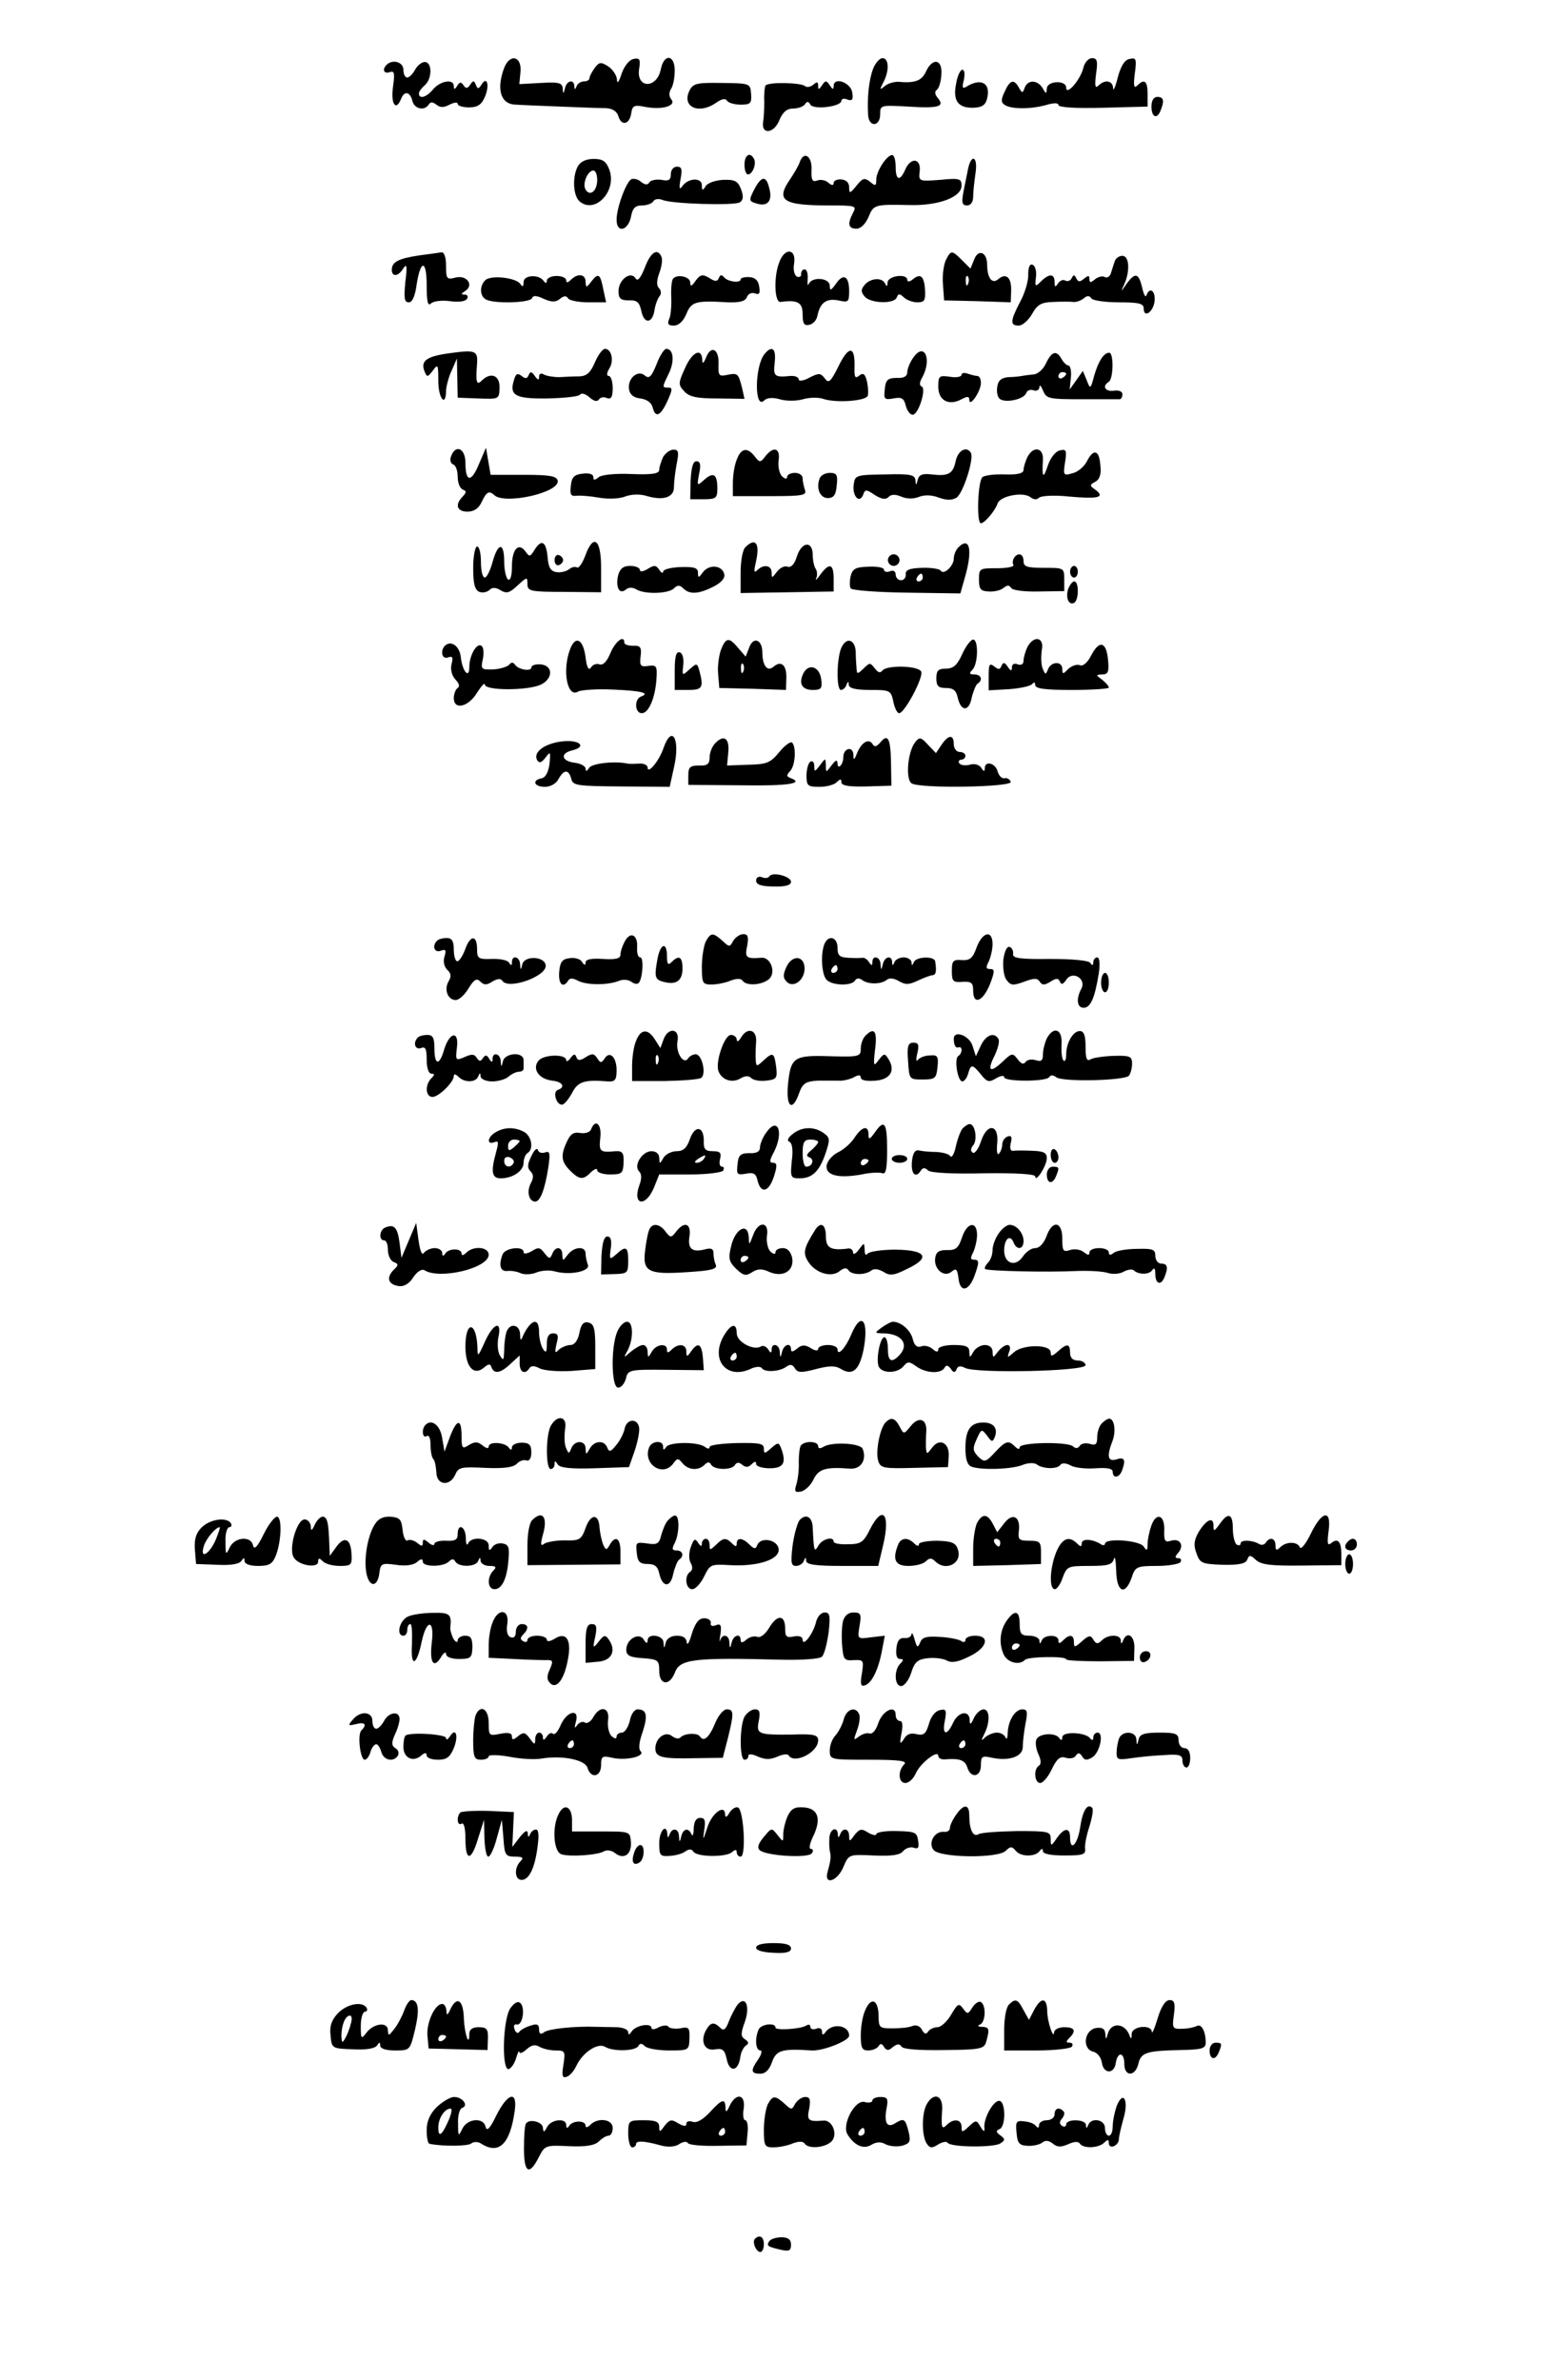 <?xml version="1.0" encoding="UTF-8" standalone="yes"?>
<svg version="1.0" xmlns="http://www.w3.org/2000/svg" width="400" height="613.74" viewBox="0 0 400 614" preserveAspectRatio="xMidYMid meet">
  <g transform="translate(0,614) scale(0.1,-0.1)" fill="#000000" stroke="none">
    <path d="M1300 5965 c-21 -56 -9 -95 31 -95 13 -1 65 -3 114 -5 50 -2 102 -4
117 -4 18 -1 29 -8 33 -22 8 -25 29 -20 33 10 3 19 8 21 37 15 43 -8 80 3 66
20 -6 7 -6 17 -1 26 6 8 10 30 10 48 0 42 -28 44 -36 3 -10 -50 -63 -50 -56 0
4 26 2 30 -14 27 -11 -2 -24 -18 -31 -38 -7 -22 -12 -28 -12 -15 -1 11 -11 26
-23 34 -19 12 -23 11 -35 -5 -7 -10 -13 -21 -13 -26 0 -4 -6 -8 -14 -8 -8 0
-17 -6 -19 -12 -4 -10 -6 -10 -6 0 -1 18 -19 15 -24 -5 -4 -16 -5 -17 -6 -1
-1 14 -10 17 -56 14 l-56 -3 3 31 c4 41 -27 49 -42 11z"/>
    <path d="M2252 5963 c-11 -28 -16 -77 -13 -120 2 -32 31 -30 31 2 0 24 1 24
72 20 80 -5 95 0 77 22 -8 9 -9 17 -3 21 6 4 11 22 12 40 3 40 -23 44 -40 7
-11 -24 -29 -30 -72 -26 -10 0 -26 -4 -34 -11 -13 -11 -14 -10 -4 9 16 30 15
63 -2 63 -7 0 -18 -12 -24 -27z"/>
    <path d="M2794 5964 c-8 -31 -44 -72 -44 -50 0 20 -50 18 -50 -3 -1 -14 -2
-14 -11 2 -13 21 -38 22 -46 1 -5 -15 -7 -15 -15 0 -13 23 -23 20 -37 -11 -10
-21 -9 -28 1 -34 17 -11 66 -11 106 0 20 6 32 6 32 0 0 -6 45 -9 115 -7 l115
3 0 33 c0 33 -8 40 -27 21 -8 -8 -10 0 -6 31 5 37 4 42 -13 38 -13 -2 -23 -18
-31 -48 -6 -25 -12 -37 -12 -27 -1 19 -21 23 -38 6 -8 -8 -10 -1 -6 30 5 33 3
41 -10 41 -10 0 -20 -12 -23 -26z"/>
    <path d="M997 5973 c-13 -12 -7 -25 8 -19 12 4 13 -3 8 -39 -6 -44 8 -63 21
-30 8 21 23 19 29 -5 5 -21 31 -27 42 -10 5 8 11 7 20 0 10 -8 19 -8 34 0 12
6 21 7 21 2 0 -5 13 -9 29 -9 23 0 33 7 42 29 12 30 4 53 -10 29 -7 -11 -10
-11 -14 0 -5 12 -7 12 -15 0 -7 -10 -11 -10 -17 -1 -6 9 -10 9 -16 -1 -6 -10
-9 -11 -9 -1 0 19 -34 14 -53 -8 -17 -21 -37 -27 -37 -11 0 5 7 14 15 21 19
16 20 60 0 60 -8 0 -19 -9 -25 -20 -6 -11 -15 -20 -20 -20 -6 0 -10 9 -10 20
0 20 -28 28 -43 13z"/>
    <path d="M2466 5924 c-9 -44 5 -63 45 -62 22 1 31 7 35 24 10 40 -16 54 -54
30 -10 -6 -11 -1 -6 18 3 15 2 26 -4 26 -5 0 -13 -16 -16 -36z"/>
    <path d="M1779 5908 c-23 -43 22 -65 68 -33 14 10 24 12 28 5 3 -5 19 -10 35
-10 25 0 29 3 27 28 -2 27 -3 27 -75 28 -63 1 -74 -1 -83 -18z"/>
    <path d="M1974 5919 c-2 -4 -4 -22 -3 -41 0 -18 -1 -42 -3 -53 -5 -33 28 -30
42 5 9 21 19 30 36 30 12 0 26 5 30 11 5 8 9 8 14 -1 9 -14 80 -5 80 10 0 5 7
7 16 3 12 -4 15 0 12 18 -3 26 -48 42 -48 17 0 -10 -3 -9 -10 2 -9 13 -11 13
-20 0 -8 -12 -10 -12 -10 -1 0 10 -3 11 -13 2 -8 -6 -17 -7 -21 -3 -10 9 -96
11 -102 1z"/>
    <path d="M2970 5865 c0 -28 15 -34 24 -9 10 25 7 34 -9 34 -9 0 -15 -9 -15
-25z"/>
    <path d="M1920 5715 c0 -14 4 -25 9 -25 12 0 23 29 15 41 -10 18 -24 9 -24
-16z"/>
    <path d="M2063 5723 c-3 -10 -15 -30 -25 -45 -38 -55 -20 -68 100 -68 69 0 72
-1 62 -19 -15 -29 -12 -41 9 -41 11 0 23 12 31 30 13 32 15 33 106 31 74 -2
134 20 134 50 0 18 -5 20 -55 15 -55 -4 -56 -4 -53 22 4 34 -23 37 -37 5 -14
-32 -25 -29 -25 7 0 17 -4 30 -9 30 -14 0 -41 -42 -41 -63 0 -17 -2 -18 -16
-6 -14 11 -19 10 -35 -10 -17 -21 -19 -21 -19 -4 0 12 -8 19 -20 20 -11 1 -20
-3 -20 -9 0 -7 -5 -7 -14 1 -7 6 -20 9 -29 5 -12 -4 -15 2 -14 27 2 35 -19 51
-30 22z"/>
    <path d="M1490 5711 c-15 -28 -12 -77 5 -91 40 -33 97 28 76 83 -8 21 -17 27
-40 27 -20 0 -34 -7 -41 -19z m50 -35 c0 -29 -19 -44 -30 -25 -9 14 5 49 20
49 6 0 10 -11 10 -24z"/>
    <path d="M2496 5700 c-3 -16 -9 -43 -12 -60 -4 -23 -2 -30 10 -30 10 0 16 9
16 23 0 12 3 39 6 60 7 45 -12 52 -20 7z"/>
    <path d="M1730 5691 c0 -15 -5 -19 -24 -15 -14 2 -28 -1 -31 -6 -5 -8 -11 -7
-21 0 -7 7 -18 10 -25 8 -13 -4 -39 -73 -39 -105 0 -35 29 -29 37 7 4 23 11
30 29 30 12 0 26 5 29 11 4 6 14 7 24 3 24 -10 184 -15 199 -6 9 6 10 16 3 34
-8 21 -16 25 -46 24 -20 -1 -40 -8 -45 -16 -8 -13 -10 -12 -10 2 0 21 -36 19
-51 -3 -7 -10 -8 -4 -4 19 5 25 3 32 -9 32 -9 0 -16 -8 -16 -19z"/>
    <path d="M1945 5651 c-14 -28 -14 -30 6 -36 28 -9 42 6 33 39 -8 34 -20 33
-39 -3z"/>
    <path d="M1080 5481 c-53 -8 -70 -17 -70 -37 0 -19 17 -18 30 4 9 13 10 5 5
-35 -4 -42 -3 -53 9 -53 9 0 16 16 20 45 10 66 26 66 26 -1 0 -42 3 -55 11
-47 6 6 28 9 49 6 22 -3 40 -1 44 6 4 6 1 11 -6 11 -10 0 -10 2 1 9 24 15 5
42 -24 35 -23 -6 -25 -4 -25 30 0 23 -5 36 -12 35 -7 -1 -33 -5 -58 -8z"/>
    <path d="M1663 5450 c-11 -28 -19 -37 -24 -28 -13 20 -44 -4 -44 -33 0 -19 5
-24 27 -24 21 1 27 -5 32 -28 7 -34 29 -32 34 4 2 13 8 29 13 35 5 6 4 15 -2
21 -6 6 -6 19 1 38 6 16 9 34 6 42 -10 24 -28 13 -43 -27z"/>
    <path d="M2010 5464 c-15 -37 -13 -105 3 -103 44 6 57 -1 57 -32 0 -24 4 -30
17 -27 10 2 19 12 21 23 7 34 23 46 54 40 26 -6 28 -4 28 24 0 39 -15 47 -34
19 -13 -18 -16 -19 -16 -5 0 20 -45 24 -54 5 -3 -7 -4 -2 -3 12 1 14 -2 25 -8
25 -5 0 -9 -5 -9 -12 1 -6 -4 -9 -10 -7 -7 3 -11 17 -8 34 6 39 -24 42 -38 4z"/>
    <path d="M2440 5470 c-6 -12 -10 -40 -8 -63 l3 -42 86 -2 86 -3 1 30 c1 34
-13 47 -33 30 -16 -14 -29 2 -29 39 -1 32 -24 39 -34 10 l-9 -22 -21 21 c-27
27 -29 27 -42 2z m57 -62 c-3 -8 -6 -5 -6 6 -1 11 2 17 5 13 3 -3 4 -12 1 -19z"/>
    <path d="M2875 5465 c-3 -8 -7 -22 -10 -31 -3 -8 -10 -12 -15 -9 -6 4 -17 1
-25 -5 -12 -10 -15 -10 -15 0 0 10 -3 10 -14 1 -11 -9 -15 -9 -20 1 -5 10 -7
10 -12 0 -3 -6 -10 -9 -16 -6 -6 4 -14 0 -19 -7 -7 -11 -9 -10 -9 4 0 21 -14
22 -35 1 -15 -15 -16 -14 -13 11 2 15 -2 30 -9 32 -7 3 -11 -7 -11 -25 1 -17
-9 -49 -21 -71 -26 -50 -26 -61 -3 -61 9 0 25 14 34 30 14 25 24 30 55 31 21
1 44 1 51 0 8 -1 19 3 27 9 9 8 15 8 20 0 3 -5 35 -10 71 -10 52 0 64 -3 64
-16 0 -26 25 -9 28 19 3 27 -13 38 -21 15 -2 -7 -7 2 -11 20 -9 38 -18 40 -40
10 -16 -23 -16 -23 -6 -1 15 33 13 73 -5 73 -9 0 -18 -7 -20 -15z"/>
    <path d="M1251 5417 c-16 -16 -14 -44 5 -51 26 -10 112 -7 116 5 2 7 12 7 30
-2 21 -9 31 -9 42 0 10 8 16 9 21 1 3 -5 27 -10 52 -10 l46 0 -7 32 c-8 42
-13 45 -31 22 -13 -17 -14 -17 -15 -1 0 20 -20 23 -38 5 -8 -8 -12 -8 -12 -1
0 6 -11 11 -25 11 -14 0 -25 -6 -25 -12 0 -7 -3 -8 -8 -1 -12 18 -52 16 -52
-3 0 -12 -3 -13 -8 -5 -11 17 -77 24 -91 10z"/>
    <path d="M1735 5420 c-3 -5 -5 -26 -4 -47 1 -21 -1 -46 -5 -55 -6 -14 -3 -18
12 -18 12 0 24 11 32 30 13 32 24 35 107 30 31 -1 45 3 49 13 3 9 12 13 21 10
11 -4 14 0 11 17 -2 16 -10 24 -25 25 -13 1 -23 -2 -23 -6 0 -10 -34 -6 -43 6
-6 7 -10 6 -13 -2 -4 -10 -10 -10 -25 0 -17 10 -23 9 -35 -7 -10 -15 -14 -16
-14 -5 0 16 -36 23 -45 9z"/>
    <path d="M2289 5411 c0 -10 -2 -11 -6 -3 -7 17 -38 15 -53 -3 -10 -12 -10 -18
0 -30 15 -18 77 -20 83 -2 4 10 7 10 18 0 7 -7 23 -13 35 -13 18 0 21 5 20 29
-2 38 -11 47 -31 31 -8 -7 -15 -8 -15 -2 0 17 -50 11 -51 -7z"/>
    <path d="M1161 5229 c-60 -8 -77 -19 -67 -46 7 -17 8 -17 22 1 13 18 14 16 14
-27 0 -46 20 -69 20 -24 1 12 7 36 15 52 l13 30 1 -50 1 -51 53 -2 c54 -2 54
-2 55 28 1 32 -23 41 -46 18 -13 -13 -16 -5 -12 44 2 33 -4 36 -69 27z"/>
    <path d="M1534 5205 c-11 -26 -21 -35 -39 -36 -14 0 -38 -1 -53 -2 -15 0 -33
3 -40 7 -7 4 -12 2 -12 -6 0 -10 -3 -9 -11 2 -8 12 -12 12 -16 2 -4 -9 -8 -10
-18 -2 -10 8 -15 6 -19 -8 -14 -42 1 -51 85 -50 44 1 82 5 85 10 3 5 14 2 24
-7 11 -10 20 -12 24 -6 4 6 13 8 21 4 11 -4 15 3 15 26 0 17 -5 31 -10 31 -6
0 -6 7 1 19 13 20 6 51 -11 51 -6 0 -18 -16 -26 -35z"/>
    <path d="M1693 5200 c-13 -32 -19 -38 -30 -29 -18 16 -45 -7 -41 -35 2 -14 12
-22 29 -24 17 -2 29 -11 32 -23 7 -28 20 -23 38 16 13 29 14 35 3 35 -17 0
-17 0 1 37 15 31 12 63 -7 63 -5 0 -17 -18 -25 -40z"/>
    <path d="M1821 5218 c-7 -17 -10 -18 -10 -5 -2 31 -27 18 -45 -24 -17 -37 -17
-42 -2 -58 13 -15 33 -19 87 -19 l69 -1 -6 27 c-10 39 -11 40 -38 35 -22 -5
-24 -2 -23 27 2 39 -19 51 -32 18z"/>
    <path d="M1972 5227 c-26 -31 -27 -146 -1 -120 7 7 22 8 40 3 16 -5 43 -5 60
0 17 5 40 5 52 1 31 -11 110 -6 115 8 2 7 1 23 -2 37 -5 20 -10 23 -20 15 -11
-9 -13 -4 -12 25 1 53 -16 52 -42 -2 -20 -40 -25 -44 -35 -30 -11 14 -15 14
-39 2 -16 -9 -28 -10 -28 -5 0 6 -10 10 -22 9 -41 -4 -44 -1 -40 35 4 36 -7
45 -26 22z"/>
    <path d="M2356 5218 c-9 -12 -16 -30 -16 -38 0 -11 -9 -16 -27 -15 -23 0 -29
-5 -31 -29 -3 -26 -1 -28 22 -24 21 4 27 1 32 -18 3 -13 11 -24 18 -24 15 0
36 68 23 73 -6 2 -6 11 2 24 25 47 5 91 -23 51z"/>
    <path d="M2698 5203 c-7 -16 -22 -29 -33 -29 -11 -1 -24 -3 -30 -4 -5 -1 -21
-3 -35 -3 -18 -2 -26 -9 -28 -26 -2 -13 1 -27 8 -31 16 -10 61 0 67 16 2 7 11
10 19 7 8 -3 14 1 15 8 0 8 4 4 9 -8 9 -22 15 -23 100 -23 49 0 93 0 98 0 4 0
7 6 7 13 0 7 -9 11 -22 9 -23 -3 -31 12 -13 23 12 8 13 75 1 75 -14 0 -28 -22
-39 -60 -9 -34 -10 -35 -19 -11 l-10 24 -17 -24 -17 -24 3 30 c2 17 -1 31 -6
32 -5 0 -13 8 -18 17 -13 23 -25 20 -40 -11z m52 -27 c0 -3 -4 -8 -10 -11 -5
-3 -10 -1 -10 4 0 6 5 11 10 11 6 0 10 -2 10 -4z"/>
    <path d="M2480 5173 c0 -5 -13 -8 -30 -5 -28 4 -30 2 -30 -26 0 -35 27 -50 60
-32 15 8 20 8 20 -2 1 -20 30 23 30 44 0 10 -4 18 -9 18 -5 0 -16 3 -25 6 -9
3 -16 2 -16 -3z"/>
    <path d="M1163 4963 c-4 -9 -1 -19 5 -21 7 -2 12 -16 12 -32 0 -16 6 -30 13
-33 10 -4 10 -7 0 -18 -21 -21 -15 -39 12 -39 17 0 29 8 37 25 12 26 19 30 32
18 26 -26 170 6 164 37 -3 12 -21 15 -88 15 l-85 0 -6 35 -6 35 -18 -42 c-20
-49 -35 -47 -35 3 0 37 -25 49 -37 17z"/>
    <path d="M1710 4961 c-5 -11 -10 -26 -10 -33 0 -10 -17 -13 -71 -11 -43 2 -78
-2 -85 -8 -11 -9 -14 -8 -14 0 0 8 -11 11 -27 9 -22 -2 -29 -9 -31 -31 -3 -23
0 -28 15 -26 10 1 36 -1 58 -5 23 -4 52 -3 67 3 16 6 39 7 57 1 42 -12 69 -3
69 23 0 12 3 39 7 60 6 30 5 37 -8 37 -9 0 -21 -9 -27 -19z"/>
    <path d="M1900 4954 c-6 -14 -10 -41 -10 -60 l0 -34 96 0 c84 0 95 2 90 16 -3
9 -6 22 -6 30 0 8 -9 14 -20 14 -11 0 -20 -5 -20 -10 0 -7 -5 -6 -13 1 -7 7
-11 25 -9 41 5 32 -13 38 -34 11 -13 -17 -15 -17 -28 0 -19 24 -35 21 -46 -9z"/>
    <path d="M2465 4951 c-7 -34 -19 -40 -62 -35 -24 3 -33 -1 -36 -14 -4 -15 -5
-15 -6 -1 -1 14 -13 17 -78 15 -74 -1 -78 -2 -81 -25 -5 -29 14 -52 24 -28 5
15 8 15 30 0 18 -11 28 -13 36 -5 7 7 17 7 32 1 13 -6 31 -7 46 -1 15 6 34 5
52 -2 20 -7 33 -7 45 0 17 11 46 101 37 116 -11 18 -33 6 -39 -21z"/>
    <path d="M2650 4961 c-5 -11 -10 -26 -10 -33 0 -9 -14 -13 -47 -12 -27 1 -53
-2 -59 -7 -12 -10 -16 -119 -4 -119 9 0 36 31 43 51 7 20 67 31 85 16 8 -6 16
-7 22 -1 5 5 40 7 77 3 76 -7 94 -2 69 17 -16 11 -16 13 -1 21 12 7 16 20 13
44 -3 39 -18 42 -35 8 -7 -13 -23 -27 -37 -30 -23 -7 -24 -5 -19 28 5 31 3 35
-13 31 -11 -2 -24 -18 -31 -38 -12 -37 -16 -33 -13 13 2 32 -24 38 -40 8z"/>
    <path d="M1781 4901 l-1 -49 35 0 c31 0 35 3 35 27 0 38 -10 44 -33 24 -20
-18 -20 -17 -14 15 5 23 3 32 -7 32 -9 0 -13 -16 -15 -49z"/>
    <path d="M2114 4906 c-10 -26 1 -51 21 -51 15 0 21 8 23 33 3 27 0 32 -18 32
-11 0 -23 -6 -26 -14z"/>
    <path d="M1378 4721 c-11 -18 -13 -18 -23 -4 -18 25 -35 6 -35 -38 0 -24 -4
-38 -10 -34 -5 3 -10 24 -10 46 0 51 -16 50 -30 -1 -6 -22 -15 -40 -20 -40 -6
0 -10 18 -10 40 0 22 -4 40 -10 40 -5 0 -10 -25 -10 -55 0 -41 4 -57 16 -62 8
-3 20 -1 26 5 7 7 16 7 29 -1 15 -9 23 -7 44 13 24 22 25 22 25 3 0 -18 7 -20
95 -20 l95 -1 0 64 c0 74 -20 88 -41 30 -7 -19 -17 -33 -21 -30 -5 3 -14 1
-21 -5 -7 -5 -22 -9 -32 -7 -15 2 -21 12 -23 39 -4 41 -16 47 -34 18z"/>
    <path d="M1922 4728 c-7 -7 -12 -36 -12 -65 l0 -53 120 2 120 2 0 33 c0 39
-11 42 -34 11 -9 -13 -14 -17 -11 -10 3 6 3 18 -1 24 -5 7 -8 24 -8 38 -1 36
-29 32 -41 -6 -6 -20 -15 -29 -24 -26 -8 3 -20 -3 -28 -14 -12 -16 -13 -16
-13 -1 0 19 -21 22 -37 6 -9 -9 -9 -2 -3 24 10 46 -2 61 -28 35z"/>
    <path d="M2472 4728 c-7 -7 -12 -20 -12 -29 0 -19 -26 -44 -34 -31 -2 4 -24 8
-48 7 -32 -1 -43 -5 -42 -17 1 -8 -5 -15 -12 -15 -8 0 -14 7 -14 15 0 8 -6 12
-15 8 -8 -3 -15 -1 -15 4 0 6 -18 9 -40 8 -33 -1 -41 -5 -46 -24 -3 -13 -3
-27 0 -32 3 -5 68 -10 144 -11 l139 -2 11 39 c21 71 14 110 -16 80z m-92 -78
c0 -5 -5 -10 -11 -10 -5 0 -7 5 -4 10 3 6 8 10 11 10 2 0 4 -4 4 -10z"/>
    <path d="M1430 4695 c0 -9 5 -15 11 -13 6 2 11 8 11 13 0 5 -5 11 -11 13 -6 2
-11 -4 -11 -13z"/>
    <path d="M2290 4695 c0 -8 7 -15 15 -15 8 0 15 7 15 15 0 8 -7 15 -15 15 -8 0
-15 -7 -15 -15z"/>
    <path d="M2615 4700 c-3 -5 -4 -14 -1 -18 2 -4 -17 -8 -42 -8 -45 0 -47 0 -47
-29 0 -25 4 -30 25 -31 14 -1 31 3 38 9 10 8 15 8 20 0 4 -6 35 -10 72 -9 l65
1 0 30 c0 30 -1 30 -52 30 -44 0 -53 3 -53 17 0 20 -15 24 -25 8z"/>
    <path d="M1594 4656 c-7 -31 3 -51 20 -37 7 6 17 6 26 1 21 -14 84 -12 98 2 9
9 15 9 24 0 16 -16 39 -15 77 4 20 10 31 22 29 32 -5 24 -39 27 -55 6 -11 -15
-13 -16 -13 -2 0 13 -9 16 -45 15 -25 -1 -45 -6 -45 -12 0 -5 -5 -3 -10 5 -8
12 -13 13 -30 2 -12 -7 -20 -8 -20 -2 0 5 -11 10 -25 10 -18 0 -26 -7 -31 -24z"/>
    <path d="M2760 4665 c0 -8 5 -15 10 -15 6 0 10 7 10 15 0 8 -4 15 -10 15 -5 0
-10 -7 -10 -15z"/>
    <path d="M2755 4620 c-7 -23 2 -43 16 -35 12 8 12 55 0 55 -5 0 -12 -9 -16
-20z"/>
    <path d="M1470 4465 c-21 -55 -7 -127 21 -109 8 4 48 7 89 5 73 -3 98 -9 73
-18 -18 -7 -16 -43 2 -43 18 0 35 40 38 90 2 31 0 35 -21 32 -20 -3 -23 0 -20
25 3 23 -1 28 -19 27 -13 0 -23 3 -23 8 0 21 -23 4 -36 -27 -9 -22 -19 -32
-28 -29 -8 3 -18 -1 -22 -8 -6 -9 -11 0 -14 26 -6 47 -26 58 -40 21z"/>
    <path d="M1859 4463 c-5 -15 -9 -43 -7 -62 l3 -36 86 -2 86 -3 1 30 c1 34 -13
47 -33 30 -16 -14 -29 2 -29 39 -1 32 -24 39 -34 10 l-9 -23 -19 22 c-24 29
-32 28 -45 -5z m58 -55 c-3 -8 -6 -5 -6 6 -1 11 2 17 5 13 3 -3 4 -12 1 -19z"/>
    <path d="M2171 4471 c-13 -24 -15 -111 -2 -111 5 0 12 6 14 13 4 10 6 10 6 0
1 -9 19 -13 55 -13 51 0 54 -1 60 -30 3 -16 10 -30 15 -30 14 0 63 92 57 107
-6 16 -92 18 -101 2 -5 -6 -11 -4 -19 7 -12 15 -13 15 -29 -1 -16 -15 -17 -15
-18 2 -1 10 -2 29 -2 42 -2 31 -23 38 -36 12z"/>
    <path d="M2482 4453 c-13 -29 -23 -38 -42 -38 -20 0 -25 -5 -25 -25 0 -20 5
-25 25 -25 18 0 26 -6 30 -24 8 -37 29 -38 36 -2 4 17 11 34 15 37 15 9 10 24
-8 24 -13 0 -14 3 -5 12 15 15 16 78 2 78 -6 0 -19 -17 -28 -37z"/>
    <path d="M2650 4471 c-5 -11 -10 -27 -10 -35 0 -10 -6 -13 -15 -10 -9 4 -15 0
-15 -7 0 -11 -3 -11 -11 1 -8 12 -12 12 -16 2 -4 -10 -8 -10 -19 -1 -12 9 -14
5 -14 -25 l0 -37 53 3 c28 2 55 8 59 13 5 6 8 5 8 -2 0 -10 26 -13 95 -13 52
0 95 3 95 6 0 4 -8 13 -17 20 -17 13 -17 13 0 14 15 0 18 7 15 37 -4 47 -22
53 -43 13 -10 -20 -22 -30 -30 -26 -8 3 -21 -2 -30 -10 -13 -14 -15 -14 -15 0
0 21 -29 20 -37 -1 -6 -15 -7 -14 -14 3 -4 10 -4 31 -2 47 7 33 -20 39 -37 8z"/>
    <path d="M1147 4474 c-13 -14 -7 -36 8 -30 12 4 14 0 9 -18 -3 -14 1 -29 10
-39 10 -10 12 -18 6 -22 -5 -3 -10 -15 -10 -26 0 -32 38 -23 60 14 11 17 20
27 20 21 0 -16 108 -16 143 -1 34 15 34 51 0 53 -13 1 -23 -3 -23 -8 0 -11
-33 -6 -42 7 -5 7 -10 7 -15 0 -5 -5 -23 -11 -41 -12 -31 -1 -33 0 -27 27 3
15 2 31 -4 34 -12 8 -31 -25 -31 -55 0 -32 -18 -11 -22 26 -3 28 -25 44 -41
29z"/>
    <path d="M1740 4411 l0 -51 35 0 c36 0 40 6 29 48 -6 22 -7 22 -26 5 -19 -17
-19 -17 -16 11 2 17 -2 31 -9 33 -9 3 -13 -10 -13 -46z"/>
    <path d="M2072 4403 c-13 -26 -4 -43 24 -43 22 0 25 4 22 27 -4 33 -32 43 -46
16z"/>
    <path d="M1711 4210 c-11 -33 -41 -69 -41 -50 0 6 -10 11 -22 10 -13 -1 -26
-1 -30 0 -31 7 -91 1 -99 -11 -5 -9 -9 -10 -9 -2 0 6 -12 13 -27 15 -35 4 -40
24 -8 32 41 10 18 29 -28 23 -44 -6 -73 -28 -62 -48 6 -9 11 -7 22 7 12 16 13
15 10 -16 -3 -22 -10 -36 -21 -38 -25 -5 -19 -22 9 -22 14 0 29 8 35 20 14 25
26 26 33 1 4 -18 15 -19 129 -20 l125 -1 11 50 c17 73 -5 113 -27 50z"/>
    <path d="M1846 4224 c-9 -8 -16 -25 -16 -38 0 -17 -6 -22 -27 -21 -23 0 -28
-4 -28 -25 l0 -25 138 -1 c121 -2 163 5 125 19 -10 4 -10 7 0 18 13 14 16 61
5 73 -4 4 -19 -7 -33 -24 -23 -28 -32 -32 -81 -33 l-54 -2 3 32 c4 37 -10 49
-32 27z"/>
    <path d="M2270 4224 c-10 -11 -15 -12 -20 -3 -10 15 -29 3 -40 -25 -7 -18 -9
-18 -9 -3 -1 23 -26 17 -26 -6 0 -20 -15 -35 -15 -16 -1 10 -5 8 -15 -5 -15
-20 -15 -20 -15 0 -1 19 -1 19 -15 0 -14 -18 -15 -18 -15 -2 0 9 -4 14 -10 11
-5 -3 -10 -19 -10 -36 0 -26 3 -29 33 -29 18 0 38 5 45 12 9 9 12 9 12 0 0 -9
19 -12 64 -11 l65 2 -1 59 c-1 63 -8 77 -28 52z"/>
    <path d="M2361 4226 c-20 -24 -26 -96 -10 -107 22 -14 261 -10 256 4 -3 7 -10
11 -17 9 -6 -1 -14 7 -17 18 -6 22 -33 28 -33 8 0 -9 -3 -9 -9 1 -5 8 -18 12
-30 8 -12 -3 -24 -1 -27 4 -3 5 0 9 5 9 6 0 11 5 11 10 0 6 -7 10 -15 10 -8 0
-15 9 -15 20 0 26 -14 25 -32 -2 l-14 -21 -21 22 c-17 19 -22 20 -32 7z"/>
    <path d="M1984 3879 c-2 -4 -11 -6 -19 -2 -9 3 -15 -1 -15 -9 0 -10 13 -15 45
-15 30 -1 45 3 45 12 0 14 -48 27 -56 14z"/>
    <path d="M1611 3711 c-6 -11 -11 -26 -11 -34 0 -10 -12 -13 -45 -11 -30 2 -45
-1 -45 -9 0 -8 -3 -8 -9 1 -4 8 -19 12 -32 10 -19 -2 -25 -10 -27 -35 -3 -32
10 -44 23 -23 4 7 12 7 25 0 22 -12 76 -12 105 -1 11 5 25 4 33 -2 7 -5 15 -7
19 -3 10 10 14 66 4 66 -6 0 -9 12 -8 26 2 33 -18 42 -32 15z"/>
    <path d="M1820 3711 c-5 -11 -10 -40 -10 -65 0 -42 2 -46 24 -46 14 0 36 4 50
10 16 6 27 6 31 0 9 -14 48 -12 67 3 21 16 6 59 -19 56 -38 -3 -43 0 -36 31 4
23 2 30 -10 30 -9 0 -20 -8 -26 -17 -9 -17 -10 -17 -28 0 -25 22 -30 21 -43
-2z"/>
    <path d="M2519 3696 c-10 -28 -17 -34 -38 -33 -23 2 -26 -2 -26 -28 0 -27 3
-30 28 -28 22 1 27 -2 27 -23 0 -38 25 -28 43 16 13 34 13 40 1 40 -11 0 -12
4 -4 19 5 11 10 31 10 45 0 38 -26 32 -41 -8z"/>
    <path d="M1127 3713 c-14 -13 -7 -32 9 -26 13 5 15 2 10 -15 -4 -12 -1 -26 7
-34 10 -9 11 -17 4 -29 -13 -21 -3 -49 18 -49 8 0 23 13 33 30 14 23 21 27 30
18 10 -10 17 -10 32 0 12 7 21 8 25 2 15 -25 117 12 112 40 -3 23 -54 25 -60
3 -4 -17 -5 -17 -6 0 -1 19 -21 24 -21 5 0 -10 -2 -10 -8 -1 -4 6 -24 10 -45
9 -34 -1 -37 1 -37 26 0 37 -18 36 -31 -2 -6 -16 -15 -30 -20 -30 -5 0 -9 14
-9 30 0 22 -5 30 -18 30 -10 0 -22 -3 -25 -7z"/>
    <path d="M2126 3704 c-10 -26 -7 -79 6 -92 15 -15 64 -16 73 -2 4 7 11 7 18 2
15 -12 49 -12 64 0 7 6 19 4 31 -3 17 -10 26 -10 49 1 15 7 33 14 38 14 9 1
11 9 7 36 -3 14 -49 12 -55 -2 -4 -10 -6 -10 -6 0 -1 6 -10 12 -20 12 -11 0
-22 -6 -24 -12 -4 -10 -6 -10 -6 0 -1 18 -19 15 -24 -5 -4 -17 -5 -17 -6 0 -1
19 -21 24 -21 5 0 -10 -2 -10 -9 0 -4 7 -12 12 -17 11 -5 -1 -21 -1 -36 0 -23
1 -28 6 -28 26 0 28 -24 34 -34 9z m34 -64 c0 -5 -5 -10 -11 -10 -5 0 -7 5 -4
10 3 6 8 10 11 10 2 0 4 -4 4 -10z"/>
    <path d="M1696 3669 c-9 -49 -8 -56 15 -62 33 -9 49 3 49 34 0 31 -9 36 -28
17 -9 -9 -12 -6 -12 15 0 37 -16 34 -24 -4z"/>
    <path d="M2588 3665 c-2 -20 1 -44 8 -53 11 -15 17 -15 45 -5 26 10 35 10 41
0 6 -9 12 -9 27 0 15 10 21 10 25 0 3 -8 8 -7 16 5 16 25 53 3 39 -23 -14 -26
-11 -49 6 -49 18 0 29 26 39 88 4 26 2 42 -4 42 -5 0 -10 -6 -10 -12 0 -9 -3
-10 -8 -2 -4 6 -45 10 -104 10 -78 -1 -97 2 -95 13 1 8 -3 16 -9 18 -7 2 -13
-11 -16 -32z"/>
    <path d="M2028 3645 c-9 -20 -9 -28 1 -38 17 -17 46 4 46 34 0 34 -32 37 -47
4z"/>
    <path d="M2840 3605 c0 -14 5 -25 10 -25 6 0 10 11 10 25 0 14 -4 25 -10 25
-5 0 -10 -11 -10 -25z"/>
    <path d="M1640 3454 c-6 -14 -10 -43 -10 -64 l0 -39 84 0 c46 1 88 4 94 8 14
9 3 61 -14 61 -7 0 -16 -5 -19 -10 -12 -19 -33 15 -28 43 7 34 -24 38 -36 5
l-8 -22 -14 22 c-18 29 -37 28 -49 -4z m57 -56 c-3 -8 -6 -5 -6 6 -1 11 2 17
5 13 3 -3 4 -12 1 -19z"/>
    <path d="M1911 3463 c-6 -10 -11 -12 -11 -5 0 6 -7 12 -15 12 -17 0 -41 -71
-32 -94 9 -23 36 -31 57 -18 12 7 21 7 27 1 6 -6 23 -9 39 -7 26 3 29 6 26 33
-5 39 -8 42 -32 20 -19 -18 -20 -17 -21 1 -1 10 0 31 1 47 2 31 -23 38 -39 10z"/>
    <path d="M2232 3468 c-7 -7 -12 -22 -12 -33 0 -21 -4 -22 -80 -20 -93 3 -101
-2 -108 -75 -5 -57 12 -69 29 -20 9 25 17 30 47 32 21 0 45 0 55 0 10 -1 27 3
38 8 13 8 19 7 19 0 0 -7 15 -10 38 -8 39 3 53 27 32 58 -8 13 -11 12 -24 -5
-13 -18 -14 -15 -9 28 6 47 -2 58 -25 35z"/>
    <path d="M2700 3461 c-5 -11 -10 -29 -10 -41 0 -16 -4 -20 -19 -15 -11 3 -22
1 -26 -5 -5 -7 -11 -5 -20 7 -13 17 -15 17 -39 -6 -33 -31 -41 -24 -20 17 8
18 13 36 9 42 -11 18 -32 10 -45 -17 l-13 -28 -9 28 c-9 26 -48 40 -48 17 0
-17 5 -25 13 -22 10 3 9 -16 -1 -22 -12 -7 -2 -66 10 -66 5 0 12 9 15 20 7 25
11 25 33 -2 16 -20 21 -21 39 -10 12 7 21 8 21 3 0 -12 108 -12 116 0 4 6 10
6 18 0 15 -13 179 -9 188 4 4 5 8 19 8 31 0 19 -6 21 -47 20 -27 -1 -54 -5
-60 -9 -10 -6 -13 2 -13 32 0 29 -4 41 -15 41 -17 0 -35 -30 -35 -61 0 -12 -3
-19 -7 -15 -4 4 -6 22 -5 41 3 40 -20 49 -38 16z"/>
    <path d="M1077 3463 c-13 -13 -7 -32 8 -27 12 5 15 -2 15 -30 0 -21 5 -36 12
-36 9 0 9 -3 0 -12 -17 -17 -15 -48 3 -48 16 0 55 38 55 54 0 6 5 5 12 -2 16
-16 45 -15 51 1 4 10 6 10 6 0 1 -7 14 -13 30 -13 16 0 36 6 43 13 7 6 19 12
26 12 6 0 12 3 12 8 0 4 0 14 0 22 0 22 -47 19 -53 -2 -4 -17 -5 -17 -6 0 -1
19 -21 24 -21 5 0 -10 -3 -9 -9 1 -6 10 -10 10 -16 1 -6 -9 -9 -9 -16 1 -6 10
-13 10 -31 2 -23 -10 -24 -9 -20 24 6 45 -19 41 -33 -5 -12 -42 -25 -41 -25 3
0 27 -4 35 -18 35 -10 0 -22 -3 -25 -7z"/>
    <path d="M2342 3403 c3 -48 3 -48 38 -48 32 0 35 3 38 32 3 28 0 32 -20 30
-13 0 -27 -6 -31 -12 -4 -5 -5 2 -1 18 5 21 3 27 -10 27 -14 0 -17 -9 -14 -47z"/>
    <path d="M1389 3404 c-18 -21 0 -48 35 -52 27 -3 35 -17 14 -24 -13 -5 -4 -38
11 -38 6 0 17 14 26 30 15 30 32 35 93 30 18 -1 22 4 22 29 0 34 -18 51 -31
30 -8 -12 -11 -12 -19 1 -8 12 -13 13 -29 3 -15 -10 -21 -10 -25 0 -3 9 -7 8
-15 -3 -6 -8 -11 -10 -11 -5 0 16 -57 15 -71 -1z"/>
    <path d="M1524 3226 c-3 -7 -14 -11 -28 -9 -16 3 -25 -2 -34 -22 -17 -36 -15
-52 8 -75 24 -24 34 -25 54 -4 9 8 16 11 16 5 0 -6 15 -11 33 -11 31 0 34 3
35 31 1 25 -3 30 -21 29 -40 -4 -43 -1 -39 35 4 35 -13 50 -24 21z"/>
    <path d="M1976 3218 c-9 -12 -16 -30 -16 -38 0 -11 -9 -16 -27 -15 -23 0 -29
-5 -31 -29 -3 -26 -1 -28 22 -24 20 4 26 0 30 -19 9 -34 29 -28 42 12 9 28 8
35 -2 35 -10 0 -10 6 2 28 26 51 10 93 -20 50z"/>
    <path d="M2256 3218 c-13 -18 -16 -19 -16 -5 0 25 -17 21 -36 -8 -9 -14 -28
-31 -43 -38 -14 -7 -27 -22 -29 -33 -4 -26 29 -35 90 -24 23 5 47 6 54 3 9 -3
12 13 12 61 0 70 -7 80 -32 44z m-16 -72 c0 -3 -4 -8 -10 -11 -5 -3 -10 -1
-10 4 0 6 5 11 10 11 6 0 10 -2 10 -4z"/>
    <path d="M2482 3228 c-5 -7 -13 -28 -17 -47 -4 -18 -10 -29 -14 -24 -3 6 -20
10 -36 11 -17 0 -37 2 -45 4 -10 2 -16 -7 -18 -29 -3 -32 10 -44 23 -23 5 8
11 8 19 0 8 -6 64 -9 145 -7 82 1 131 -2 131 -8 1 -18 30 28 30 47 0 14 -8 18
-37 19 -21 1 -43 1 -50 0 -7 -1 -9 7 -6 20 4 16 2 20 -8 17 -8 -3 -14 -12 -14
-21 0 -8 -4 -19 -9 -24 -4 -4 -6 8 -4 27 5 50 -26 54 -42 5 -6 -19 -16 -32
-21 -29 -6 4 -6 11 1 19 12 15 5 55 -9 55 -5 0 -13 -6 -19 -12z"/>
    <path d="M1278 3219 c-21 -12 -24 -33 -4 -26 12 5 12 0 5 -26 -14 -50 -11 -67
12 -67 31 0 59 19 59 40 0 10 5 22 10 25 17 10 11 44 -9 55 -25 13 -51 12 -73
-1z m62 -23 c0 -2 -7 -9 -15 -16 -12 -10 -15 -10 -15 4 0 9 7 16 15 16 8 0 15
-2 15 -4z m-16 -57 c-8 -14 -24 -10 -24 6 0 9 6 12 15 9 8 -4 12 -10 9 -15z"/>
    <path d="M1779 3201 c-8 -23 -17 -31 -34 -31 -13 0 -29 -8 -34 -17 -10 -17
-10 -17 -11 0 0 10 -8 17 -20 17 -24 0 -47 -37 -32 -52 7 -7 7 -19 1 -35 -19
-52 15 -59 37 -8 l14 35 80 0 c43 0 82 5 85 10 3 6 2 10 -3 10 -6 0 -8 9 -5
20 4 16 0 20 -19 20 -19 0 -24 5 -23 27 0 38 -23 41 -36 4z m36 -51 c-3 -5
-12 -10 -18 -10 -7 0 -6 4 3 10 19 12 23 12 15 0z"/>
    <path d="M2044 3214 c-12 -9 -15 -17 -8 -20 7 -3 10 -21 6 -49 -4 -42 -3 -45
20 -45 33 0 51 18 67 64 12 36 12 41 -5 53 -24 17 -56 17 -80 -3z m66 -20 c0
-4 -8 -13 -17 -21 -13 -10 -15 -16 -5 -19 13 -6 7 -24 -9 -24 -5 0 -9 16 -9
35 0 28 4 35 20 35 11 0 20 -3 20 -6z"/>
    <path d="M1370 3157 c-10 -20 -11 -30 -2 -39 8 -8 8 -17 1 -30 -12 -22 -5 -48
11 -48 13 0 25 31 34 89 5 36 4 42 -8 38 -8 -3 -17 -1 -19 6 -2 7 -10 0 -17
-16z"/>
    <path d="M2710 3161 c0 -12 5 -21 10 -21 6 0 10 6 10 14 0 8 -4 18 -10 21 -5
3 -10 -3 -10 -14z"/>
    <path d="M2300 3150 c0 -5 9 -10 20 -10 11 0 20 5 20 10 0 6 -9 10 -20 10 -11
0 -20 -4 -20 -10z"/>
    <path d="M2700 3110 c0 -24 15 -27 24 -4 9 22 8 24 -9 24 -8 0 -15 -9 -15 -20z"/>
    <path d="M993 2973 c-15 -6 -17 -33 -3 -33 6 0 10 -11 10 -25 0 -14 7 -28 15
-31 13 -5 13 -8 -1 -21 -19 -20 -13 -37 14 -41 13 -2 27 6 37 22 10 15 22 23
29 19 39 -25 166 5 166 40 0 20 -39 24 -58 5 -7 -7 -12 -8 -12 -2 0 14 -33 14
-42 0 -5 -8 -8 -7 -8 2 0 6 -9 12 -19 12 -11 0 -23 -6 -28 -12 -5 -8 -10 4
-14 32 l-6 45 -19 -45 -19 -45 -5 39 c-5 39 -14 49 -37 39z"/>
    <path d="M1676 2971 c-4 -5 -9 -30 -12 -54 -8 -58 6 -66 109 -59 63 4 77 8 73
19 -4 8 -6 22 -6 30 0 11 -6 14 -21 10 -34 -9 -46 1 -41 33 5 34 -13 40 -34
13 -13 -17 -15 -17 -28 0 -14 19 -32 22 -40 8z"/>
    <path d="M1942 2953 c-10 -26 -10 -27 -11 -5 -2 39 -34 23 -45 -21 -8 -33 -7
-41 12 -60 19 -18 25 -20 42 -9 14 9 26 9 43 1 36 -16 66 2 60 36 -4 16 -12
25 -24 25 -11 0 -19 -5 -19 -10 0 -7 -5 -6 -13 1 -7 7 -11 25 -9 41 6 38 -23
38 -36 1z m-12 -57 c0 -3 -4 -8 -10 -11 -5 -3 -10 -1 -10 4 0 6 5 11 10 11 6
0 10 -2 10 -4z"/>
    <path d="M2103 2968 c-31 -49 -33 -61 -18 -84 19 -29 60 -41 81 -23 10 8 18 9
22 2 9 -13 43 -13 59 -1 7 6 19 4 31 -3 17 -11 27 -10 61 7 62 29 51 49 -29
50 -36 0 -68 -5 -72 -10 -5 -7 -8 -2 -8 9 -1 20 -1 20 -15 1 -8 -11 -15 -14
-15 -7 0 6 -6 11 -12 10 -45 -6 -58 1 -58 31 0 31 -13 39 -27 18z"/>
    <path d="M2481 2947 c-9 -27 -16 -33 -39 -32 -20 0 -28 -5 -30 -21 -4 -28 23
-51 42 -35 12 10 15 7 18 -16 4 -40 28 -35 43 10 11 31 10 37 -2 37 -10 0 -11
4 -3 19 5 11 10 31 10 45 0 37 -26 33 -39 -7z"/>
    <path d="M2576 2958 c-9 -12 -16 -32 -16 -43 0 -12 -5 -26 -12 -33 -6 -6 -10
-14 -7 -16 5 -5 157 -9 239 -5 31 1 65 -1 77 -5 12 -4 31 -3 41 3 11 6 22 7
26 4 12 -12 40 -12 48 0 5 8 8 4 8 -10 0 -26 15 -31 24 -7 10 25 7 34 -9 34
-8 0 -15 9 -15 20 0 17 -7 19 -47 18 -27 0 -54 -5 -60 -10 -9 -7 -13 -7 -13 1
0 6 -11 11 -25 11 -14 0 -25 -5 -25 -11 0 -8 -4 -8 -15 1 -8 6 -23 9 -35 5
-18 -6 -20 -2 -20 29 0 46 -26 49 -41 6 -7 -18 -18 -30 -29 -30 -10 0 -24 -10
-32 -22 -19 -28 -48 -18 -48 16 0 29 15 43 24 21 8 -21 26 -19 26 3 0 21 -18
42 -36 42 -7 0 -20 -10 -28 -22z"/>
    <path d="M1551 2901 l-1 -49 35 1 c33 1 35 3 35 34 0 37 -6 40 -31 17 -17 -15
-18 -14 -14 15 3 21 0 31 -9 31 -8 0 -13 -16 -15 -49z"/>
    <path d="M1296 2904 c-11 -28 -6 -45 12 -43 9 1 25 -1 35 -6 10 -4 28 -3 40 2
12 5 33 7 47 3 40 -11 92 0 86 17 -3 8 -6 21 -6 29 0 20 -30 18 -46 -3 -13
-17 -13 -17 -14 0 0 21 -18 23 -26 2 -6 -14 -8 -13 -20 2 -11 15 -16 16 -33 5
-13 -7 -21 -8 -21 -2 0 16 -47 11 -54 -6z"/>
    <path d="M1363 2718 c-6 -7 -13 -20 -16 -28 -4 -10 -6 -7 -6 8 -1 25 -26 30
-35 6 -3 -9 -6 -30 -6 -47 -1 -27 -2 -29 -11 -14 -6 10 -7 31 -4 47 10 45 -13
37 -35 -12 -17 -38 -19 -40 -19 -16 -2 69 -31 73 -31 4 0 -52 21 -76 47 -55
13 11 17 11 20 2 7 -19 24 -16 50 9 l23 21 0 -21 c0 -23 14 -29 25 -12 4 7 13
7 26 0 11 -6 48 -9 82 -7 l62 5 0 58 c0 48 -4 59 -18 62 -12 3 -19 -5 -23 -27
-4 -20 -13 -31 -23 -31 -9 0 -23 -6 -30 -12 -10 -11 -11 -8 -6 15 6 21 4 27
-9 27 -11 0 -16 -9 -16 -27 0 -22 -2 -25 -10 -13 -5 8 -10 27 -10 43 0 29 -11
35 -27 15z"/>
    <path d="M1592 2705 c-17 -38 -16 -145 2 -145 8 0 16 10 20 23 5 23 9 24 103
23 l98 -1 -2 29 c-3 38 -12 45 -29 22 -12 -17 -14 -18 -14 -3 0 20 -21 22 -38
5 -9 -9 -12 -9 -12 0 0 18 -28 14 -39 -5 -10 -17 -10 -17 -11 0 0 9 -5 17 -12
17 -6 0 -20 -8 -31 -17 -19 -17 -20 -17 -8 4 15 30 14 73 -2 73 -8 0 -19 -11
-25 -25z"/>
    <path d="M2195 2696 c-15 -35 -35 -56 -35 -37 0 6 -11 11 -25 11 -14 0 -25 -5
-25 -10 0 -6 -8 -5 -19 2 -15 9 -23 9 -35 -1 -11 -9 -16 -10 -16 -2 0 18 -18
13 -23 -6 -4 -17 -5 -17 -6 0 -1 19 -21 24 -21 5 0 -10 -3 -9 -9 1 -5 7 -13
11 -19 7 -19 -11 -62 12 -62 34 0 30 -17 24 -36 -11 -31 -60 12 -108 71 -81
14 7 27 7 30 2 7 -11 46 -9 63 4 10 7 16 6 22 -4 7 -12 17 -12 55 -2 34 9 50
9 64 0 30 -18 47 -3 58 49 15 78 -6 102 -32 39z m-295 -56 c0 -5 -5 -10 -11
-10 -5 0 -7 5 -4 10 3 6 8 10 11 10 2 0 4 -4 4 -10z"/>
    <path d="M2274 2715 c-19 -14 -19 -14 3 -15 49 0 70 -29 41 -58 -19 -19 -28
-14 -28 18 0 17 -4 30 -9 30 -11 0 -22 -55 -15 -75 8 -19 48 -19 64 0 11 13
15 13 33 0 25 -18 63 -20 73 -4 4 8 9 7 16 -2 7 -11 11 -11 15 -2 3 9 10 10
22 4 27 -15 311 -9 311 7 0 6 -9 12 -20 12 -13 0 -20 7 -20 20 0 24 -8 25 -32
3 -15 -13 -18 -13 -18 -2 0 21 -70 21 -94 1 -18 -16 -19 -16 -13 1 4 9 2 17
-5 17 -6 0 -17 -8 -24 -17 -13 -17 -13 -17 -14 0 0 10 -8 17 -20 17 -10 0 -24
-8 -29 -17 -10 -17 -10 -17 -11 0 0 13 -9 17 -40 17 -23 0 -40 -5 -40 -11 0
-8 -5 -8 -15 1 -8 7 -22 10 -30 6 -10 -3 -17 3 -21 20 -6 23 -31 44 -51 44 -5
0 -18 -7 -29 -15z"/>
    <path d="M1420 2461 c-13 -25 -13 -111 0 -111 6 0 10 6 10 13 0 9 2 9 8 -1 6
-9 33 -12 96 -10 l88 3 15 43 c8 24 13 51 11 60 -5 24 -32 21 -37 -3 -2 -11
-11 -30 -21 -42 -15 -19 -19 -20 -24 -8 -7 20 -33 19 -45 -2 -10 -17 -10 -17
-11 0 0 22 -29 22 -37 0 -6 -15 -7 -14 -14 3 -4 10 -4 31 -2 47 7 33 -20 39
-37 8z"/>
    <path d="M2282 2468 c-14 -19 -24 -75 -17 -97 6 -19 14 -20 93 -18 l87 2 2 28
c2 35 -24 48 -43 22 -14 -18 -14 -18 -16 1 0 10 0 29 1 41 2 32 -19 40 -40 14
-18 -22 -18 -22 -29 -1 -12 23 -23 25 -38 8z"/>
    <path d="M2842 2468 c-7 -7 -12 -23 -12 -36 0 -18 -4 -22 -19 -17 -11 3 -22 1
-26 -5 -4 -7 -11 -8 -18 -1 -16 12 -137 10 -137 -3 0 -6 -5 -5 -12 2 -17 17
-24 15 -52 -15 -24 -26 -27 -26 -43 -11 -14 15 -15 21 -4 45 12 27 13 27 27 9
12 -17 14 -17 20 -3 8 22 -3 37 -30 37 -33 0 -46 -19 -46 -66 0 -29 5 -44 16
-48 25 -9 100 -7 130 4 14 6 31 7 38 2 15 -12 54 -13 61 -1 4 5 14 5 27 -2 11
-6 40 -9 64 -7 31 2 44 -1 44 -9 0 -18 17 -16 24 3 10 27 7 36 -14 29 -23 -7
-26 8 -10 49 9 25 4 56 -9 56 -4 0 -12 -5 -19 -12z"/>
    <path d="M1097 2464 c-11 -11 -8 -36 3 -29 6 4 10 -6 10 -23 0 -16 3 -32 7
-36 4 -4 7 -19 8 -34 0 -34 35 -38 49 -6 8 19 16 20 77 17 47 -2 71 1 81 10 7
8 19 12 26 9 7 -2 12 6 12 21 0 19 -5 25 -25 25 -14 0 -25 -6 -25 -12 0 -7 -3
-8 -8 -1 -9 14 -52 17 -52 3 0 -6 -6 -5 -16 3 -12 10 -20 10 -35 1 -17 -11
-19 -9 -19 23 0 46 -12 45 -30 -2 l-14 -38 -6 35 c-5 33 -27 50 -43 34z"/>
    <path d="M1674 2406 c-17 -43 35 -78 62 -42 10 14 13 15 24 1 15 -18 41 -20
57 -4 8 8 13 8 17 0 9 -14 53 -14 61 -1 5 8 11 8 19 1 9 -7 16 -7 24 1 8 8 12
9 12 1 0 -6 16 -11 35 -11 36 0 44 14 29 53 -6 14 -8 14 -25 -1 -17 -15 -19
-15 -19 -1 0 13 -12 15 -70 14 -38 -1 -70 -5 -70 -10 0 -6 -5 -5 -12 0 -18 14
-92 13 -100 0 -6 -9 -8 -9 -8 1 0 17 -29 15 -36 -2z"/>
    <path d="M2065 2410 c-3 -5 -5 -24 -5 -42 1 -18 -2 -44 -6 -57 -6 -19 -4 -22
12 -19 10 2 25 16 32 31 13 27 31 33 94 28 28 -2 44 22 33 51 -6 15 -80 19
-102 5 -8 -5 -13 -4 -13 2 0 14 -37 14 -45 1z"/>
    <path d="M680 2183 c-16 -33 -25 -43 -28 -30 -5 25 -47 22 -60 -5 -10 -21 -11
-20 -11 15 -1 20 4 37 10 37 5 0 7 5 4 10 -11 17 -54 11 -76 -11 -14 -14 -19
-30 -17 -57 l3 -37 54 -2 c35 -2 58 2 63 10 6 9 8 9 8 0 0 -8 14 -13 35 -13
29 0 37 5 46 27 14 37 16 95 4 100 -6 2 -22 -18 -35 -44z m-124 -15 c-17 -39
-42 -52 -31 -17 6 20 31 49 41 49 2 0 -3 -14 -10 -32z"/>
    <path d="M812 2208 c-8 -18 -11 -19 -11 -5 -1 9 -8 17 -16 17 -20 0 -42 -76
-28 -98 12 -21 63 -29 63 -11 0 10 3 10 12 1 7 -7 26 -12 44 -12 29 0 32 2 30
32 -2 39 -19 46 -40 16 l-16 -22 -1 24 c-2 62 -5 73 -15 77 -6 2 -16 -7 -22
-19z"/>
    <path d="M966 2207 c-19 -30 -29 -92 -21 -128 8 -36 29 -33 33 3 3 24 6 26 42
21 25 -4 46 -1 55 7 10 9 15 9 15 1 0 -14 53 -14 67 0 8 8 13 8 17 0 10 -15
53 -14 59 2 4 10 6 10 6 0 1 -7 11 -13 23 -13 17 0 19 -3 10 -12 -17 -17 -15
-48 3 -48 19 0 32 26 36 75 3 32 1 40 -15 43 -10 2 -22 -2 -27 -10 -7 -10 -9
-9 -9 5 0 20 -45 24 -53 5 -3 -7 -6 -1 -6 15 -1 30 -21 38 -21 9 0 -15 -7 -18
-30 -17 -16 1 -30 -3 -30 -8 0 -5 -7 -4 -15 3 -12 10 -15 10 -15 0 0 -10 -3
-10 -15 0 -8 6 -19 9 -24 6 -5 -4 -11 8 -13 26 -3 28 -7 33 -31 35 -19 1 -32
-5 -41 -20z"/>
    <path d="M1372 2218 c-7 -7 -12 -35 -12 -64 l0 -52 120 1 120 1 0 33 c0 35
-13 43 -28 17 -8 -14 -10 -14 -17 2 -4 11 -8 30 -9 43 -2 37 -23 36 -36 -1
-11 -31 -16 -33 -54 -32 -22 0 -46 -4 -53 -9 -9 -7 -10 -1 -3 24 13 45 -1 64
-28 37z"/>
    <path d="M1722 2217 c-6 -6 -13 -24 -17 -38 -5 -22 -11 -25 -36 -21 -29 4 -30
3 -27 -24 2 -23 8 -29 28 -29 18 0 26 -6 30 -24 8 -37 29 -38 36 -2 4 17 11
34 15 37 14 9 10 24 -6 24 -12 0 -13 4 -5 19 12 24 13 71 1 71 -5 0 -13 -6
-19 -13z"/>
    <path d="M2062 2218 c-6 -8 -14 -37 -18 -66 -5 -43 -4 -52 9 -52 8 0 18 6 20
13 4 10 6 10 6 0 1 -10 27 -13 94 -13 l92 0 13 55 c19 81 -2 104 -35 38 -16
-32 -23 -37 -56 -37 -20 -1 -37 2 -37 7 0 14 -29 7 -39 -10 -11 -19 -12 -17
-15 46 -1 28 -18 37 -34 19z"/>
    <path d="M2520 2211 c-5 -11 -10 -40 -10 -65 l0 -46 87 2 88 3 0 30 c0 27 -3
30 -30 30 -27 0 -30 3 -27 27 4 36 -17 46 -38 18 l-18 -23 -11 21 c-14 27 -27
28 -41 3z m60 -51 c0 -5 -2 -10 -4 -10 -3 0 -8 5 -11 10 -3 6 -1 10 4 10 6 0
11 -4 11 -10z"/>
    <path d="M2970 2205 c-5 -14 -10 -36 -10 -48 0 -18 -2 -19 -10 -7 -10 16 -100
23 -100 7 0 -4 -6 -5 -12 0 -22 13 -48 14 -48 1 0 -9 -3 -9 -12 0 -21 21 -39
13 -54 -23 -16 -40 -19 -95 -3 -95 5 0 15 14 20 30 11 29 13 30 69 30 47 0 59
3 63 18 3 9 5 -4 6 -30 1 -56 23 -66 40 -18 9 28 13 30 65 30 30 0 58 5 61 10
3 6 1 10 -6 10 -9 0 -9 4 1 15 15 19 3 37 -20 30 -15 -5 -18 0 -17 26 2 40
-20 49 -33 14z"/>
    <path d="M3146 2208 c-14 -19 -16 -20 -16 -4 0 24 -18 16 -38 -16 -12 -21 -14
-34 -6 -55 9 -26 14 -28 67 -30 43 -1 60 3 64 13 5 13 8 13 23 -1 14 -12 39
-15 119 -14 l101 1 0 27 c0 34 -9 44 -26 30 -10 -8 -11 -1 -7 31 8 57 -17 53
-46 -7 -13 -27 -26 -42 -28 -35 -6 15 -35 16 -51 0 -9 -9 -12 -8 -12 5 0 19
-15 23 -25 7 -4 -6 -12 -7 -18 -3 -17 10 -47 11 -47 1 0 -5 -4 -6 -10 -3 -5 3
-10 22 -10 41 0 39 -12 44 -34 12z"/>
    <path d="M1782 2150 c-6 -15 -6 -32 -1 -42 6 -10 5 -19 -1 -23 -16 -10 -12
-45 5 -45 9 0 22 15 31 33 15 31 17 32 67 29 72 -4 129 15 125 42 -3 24 -46
32 -55 10 -4 -11 -8 -11 -20 1 -18 18 -33 19 -33 3 0 -9 -3 -9 -12 0 -16 16
-23 15 -42 -4 -15 -14 -16 -14 -16 0 0 9 -4 16 -10 16 -5 0 -10 -6 -10 -12 0
-9 -3 -8 -10 2 -7 12 -11 10 -18 -10z"/>
    <path d="M2316 2154 c-15 -38 -7 -54 27 -54 18 0 38 5 45 12 9 9 15 9 24 0 28
-28 72 -4 58 32 -5 16 -17 20 -53 21 -26 0 -47 -4 -47 -9 0 -6 -5 -5 -12 2
-17 17 -35 15 -42 -4z"/>
    <path d="M3477 2163 c-12 -11 -8 -23 8 -23 8 0 15 7 15 15 0 16 -12 20 -23 8z"/>
    <path d="M3470 2105 c0 -14 5 -25 10 -25 6 0 10 11 10 25 0 14 -4 25 -10 25
-5 0 -10 -11 -10 -25z"/>
    <path d="M1053 1970 c-23 -9 -33 -50 -13 -50 6 0 10 7 10 15 0 8 3 15 8 15 4
0 5 -24 4 -52 -4 -61 12 -57 25 6 13 61 34 58 26 -3 -6 -53 6 -68 26 -33 6 9
11 11 11 5 0 -8 14 -13 33 -13 31 0 34 3 35 30 0 23 -4 30 -19 30 -10 0 -19
-6 -19 -12 0 -7 -5 -5 -11 4 -5 10 -9 24 -8 30 4 33 -2 38 -43 37 -24 0 -53
-4 -65 -9z"/>
    <path d="M1270 1954 c-6 -14 -10 -40 -10 -58 l0 -33 63 -3 c34 -2 72 -3 84 -3
19 1 20 -2 11 -23 -9 -19 -8 -28 1 -37 17 -16 37 12 46 65 9 49 -6 69 -35 50
-12 -7 -20 -8 -20 -2 0 5 -11 10 -25 10 -14 0 -25 -5 -25 -11 0 -5 -5 -7 -11
-3 -8 4 -8 9 0 17 15 15 14 27 -4 27 -8 0 -15 -9 -15 -20 0 -12 -5 -17 -13
-14 -9 3 -12 16 -9 34 6 39 -24 42 -38 4z"/>
    <path d="M2104 1953 c-8 -30 -34 -63 -34 -43 0 7 -9 11 -23 8 -19 -4 -22 0
-22 20 0 36 -20 38 -41 3 -10 -17 -23 -27 -31 -24 -7 3 -20 0 -28 -7 -10 -9
-15 -9 -15 -1 0 18 -18 13 -23 -6 -4 -17 -5 -17 -6 0 -1 20 -18 23 -24 5 -2
-7 -2 0 1 16 3 23 1 28 -12 23 -9 -4 -15 -1 -13 6 1 7 -7 12 -17 12 -14 0 -23
-12 -32 -40 -6 -22 -12 -32 -13 -22 -1 11 -9 17 -25 17 -15 0 -26 -7 -29 -17
-4 -17 -5 -17 -6 0 -1 19 -41 24 -41 5 0 -9 -4 -8 -10 2 -12 20 -45 1 -45 -26
0 -15 9 -20 43 -22 39 -3 42 -5 42 -33 0 -36 26 -40 40 -5 13 36 47 40 278 34
52 -1 96 2 102 8 6 6 13 34 17 62 5 44 3 52 -10 52 -10 0 -20 -12 -23 -27z"/>
    <path d="M2174 1957 c-3 -13 -4 -41 -2 -63 3 -35 5 -39 30 -37 25 1 26 0 21
-34 -5 -28 -3 -35 8 -31 18 6 35 42 44 91 l7 37 -35 -4 c-36 -5 -36 -5 -30 30
5 30 3 34 -16 34 -13 0 -23 -8 -27 -23z"/>
    <path d="M2596 1958 c-18 -26 -20 -61 -6 -89 11 -19 40 -26 54 -11 9 8 106 10
106 1 0 -3 39 -5 88 -5 l87 1 1 33 c1 32 -19 45 -29 20 -4 -10 -6 -10 -6 0 -1
16 -33 16 -49 0 -10 -10 -15 -10 -22 2 -7 12 -12 11 -29 -4 -19 -17 -21 -17
-21 -3 0 20 -11 22 -28 5 -9 -9 -12 -9 -12 0 0 16 -37 15 -43 0 -4 -10 -6 -10
-6 0 -1 6 -12 12 -26 12 -21 0 -25 5 -25 30 0 36 -13 38 -34 8z m34 -62 c0 -3
-4 -8 -10 -11 -5 -3 -10 -1 -10 4 0 6 5 11 10 11 6 0 10 -2 10 -4z"/>
    <path d="M1510 1900 l0 -50 33 3 c34 3 47 28 27 57 -9 13 -13 12 -26 -5 -15
-19 -16 -18 -9 13 5 25 3 32 -9 32 -12 0 -16 -11 -16 -50z"/>
    <path d="M2351 1924 c-1 -7 -9 -11 -18 -10 -13 1 -19 -7 -21 -26 -2 -18 1 -28
9 -28 10 0 10 -3 1 -12 -17 -17 -15 -58 2 -58 8 0 20 15 26 34 9 29 17 35 43
38 18 2 40 -1 49 -6 12 -7 29 -4 57 10 47 22 56 54 16 54 -14 0 -25 -5 -25
-11 0 -6 -5 -7 -12 -2 -7 4 -32 9 -56 10 -33 2 -44 -1 -49 -15 -6 -14 -8 -13
-14 8 -4 14 -7 20 -8 14z"/>
    <path d="M2940 1864 c0 -9 5 -14 12 -12 18 6 21 28 4 28 -9 0 -16 -7 -16 -16z"/>
    <path d="M1226 1714 c-3 -9 -6 -38 -6 -65 0 -42 3 -49 20 -49 11 0 20 4 20 9
0 4 24 4 52 -1 29 -6 67 -8 84 -5 54 9 113 -3 119 -24 9 -29 35 -23 35 7 0 23
3 25 29 19 36 -8 86 4 73 17 -6 6 -4 24 5 49 14 43 11 59 -13 59 -8 0 -17 -13
-20 -30 -4 -16 -13 -30 -20 -30 -8 0 -14 -5 -14 -10 0 -7 -5 -6 -13 1 -7 7
-11 25 -9 41 5 34 -21 39 -38 8 -6 -11 -16 -18 -22 -14 -5 4 -15 0 -20 -7 -7
-10 -7 -7 -3 9 10 35 -23 28 -39 -8 -7 -17 -16 -27 -20 -23 -4 4 -11 1 -16 -7
-7 -10 -10 -11 -10 -2 0 6 -4 12 -10 12 -5 0 -10 -8 -10 -17 0 -15 -2 -15 -14
2 -12 16 -16 17 -30 6 -12 -10 -16 -11 -16 -1 0 9 -9 11 -30 7 -29 -6 -30 -5
-30 28 0 37 -22 49 -34 19z m254 -74 c0 -5 -5 -10 -11 -10 -5 0 -7 5 -4 10 3
6 8 10 11 10 2 0 4 -4 4 -10z"/>
    <path d="M1845 1696 c-16 -39 -30 -51 -40 -36 -6 10 -40 9 -51 -3 -4 -4 -13
-2 -21 4 -17 14 -43 -5 -43 -32 0 -23 18 -27 104 -25 l70 1 13 50 c16 65 16
75 -3 75 -8 0 -21 -15 -29 -34z"/>
    <path d="M1920 1711 c-13 -25 -13 -111 0 -111 6 0 10 4 10 10 0 6 10 5 25 -2
19 -8 31 -8 50 0 13 6 27 8 29 3 15 -23 76 8 76 39 0 14 -10 17 -67 15 -89 -1
-93 1 -86 36 4 22 2 29 -10 29 -9 0 -21 -9 -27 -19z"/>
    <path d="M2176 1704 c-4 -15 -14 -33 -21 -41 -8 -8 -15 -25 -15 -39 0 -24 1
-24 102 -24 79 0 99 -3 90 -12 -17 -17 -15 -48 3 -48 9 0 21 11 27 25 12 27
58 62 58 45 0 -6 8 -10 18 -9 37 3 51 -2 57 -21 9 -29 35 -25 35 6 0 23 3 25
29 19 44 -9 79 3 79 28 0 12 3 39 7 60 6 30 5 37 -8 37 -19 0 -37 -29 -38 -62
0 -13 -3 -17 -6 -10 -2 6 -12 12 -22 12 -9 0 -23 -6 -30 -12 -11 -11 -11 -9
-2 9 15 30 14 63 -2 63 -8 0 -19 -10 -25 -22 -8 -18 -11 -19 -11 -5 -1 26 -30
21 -43 -8 -16 -35 -29 -31 -21 6 5 27 3 31 -13 27 -11 -2 -23 -16 -28 -35 -8
-27 -14 -31 -32 -27 -15 4 -26 0 -33 -13 -10 -15 -11 -12 -6 15 4 20 3 32 -4
32 -6 0 -11 7 -11 16 0 27 -34 11 -45 -22 -6 -18 -15 -29 -23 -26 -7 2 -19 -2
-28 -9 -13 -10 -13 -8 -4 16 6 16 9 34 6 42 -9 22 -33 14 -40 -13z m314 -64
c0 -5 -5 -10 -11 -10 -5 0 -7 5 -4 10 3 6 8 10 11 10 2 0 4 -4 4 -10z"/>
    <path d="M909 1703 c-13 -15 -12 -16 9 -11 23 6 29 -1 13 -17 -10 -12 -2 -75
9 -75 5 0 12 9 15 20 3 11 10 20 15 20 4 0 10 -9 13 -20 6 -22 32 -27 43 -9 3
6 1 15 -7 19 -10 7 -10 14 -1 35 7 14 12 32 12 40 0 22 -28 18 -40 -5 -6 -11
-15 -20 -20 -20 -6 0 -10 9 -10 20 0 25 -32 27 -51 3z"/>
    <path d="M1045 1662 c-3 -3 -5 -16 -5 -29 0 -28 24 -40 45 -23 10 9 15 9 15 1
0 -6 13 -11 29 -11 22 0 31 6 41 30 13 32 5 55 -10 30 -6 -8 -10 -10 -10 -4 0
10 -95 16 -105 6z"/>
    <path d="M2673 1652 c-3 -7 -1 -24 5 -37 7 -15 8 -26 2 -30 -15 -9 -12 -45 3
-45 7 0 21 16 30 36 13 27 22 34 36 29 11 -3 23 -1 26 6 6 8 10 7 16 -2 6 -11
13 -11 26 -3 20 12 31 64 14 64 -6 0 -11 -6 -11 -12 0 -8 -3 -9 -8 -3 -11 16
-72 19 -72 3 0 -8 -3 -9 -8 -2 -10 15 -53 12 -59 -4z"/>
    <path d="M2886 1654 c-3 -9 -6 -25 -6 -36 0 -18 4 -19 38 -14 20 3 58 7 85 8
39 3 47 0 47 -14 0 -10 5 -18 10 -18 6 0 10 11 10 25 0 16 -6 25 -15 25 -8 0
-15 9 -15 20 0 17 -7 20 -49 20 -39 0 -51 -4 -54 -17 -4 -17 -5 -17 -6 0 -1
21 -37 23 -45 1z"/>
    <path d="M1441 1461 c-18 -33 -14 -99 7 -105 23 -7 94 -2 110 8 7 4 19 2 27
-4 23 -19 44 -5 42 27 -2 28 -2 28 -77 28 l-75 0 0 29 c0 35 -20 45 -34 17z"/>
    <path d="M1881 1463 c-6 -11 -11 -13 -11 -5 0 29 -34 5 -46 -33 -11 -34 -12
-35 -8 -7 4 25 2 32 -10 32 -11 0 -16 -9 -17 -27 0 -16 -3 -22 -6 -15 -7 17
-21 15 -26 -5 -4 -17 -5 -17 -6 0 -1 20 -17 23 -24 5 -4 -10 -6 -10 -6 0 -2
29 -21 9 -21 -23 0 -32 2 -35 28 -33 15 1 33 6 40 12 9 6 16 6 20 -1 9 -14 82
-15 99 -2 9 8 13 8 13 0 0 -6 5 -11 10 -11 15 0 8 122 -7 127 -6 2 -16 -4 -22
-14z"/>
    <path d="M2031 1454 c-6 -14 -11 -35 -11 -46 0 -21 0 -21 -15 -2 -15 19 -15
19 -35 -5 -14 -17 -18 -27 -11 -34 15 -15 127 -22 135 -8 4 6 3 11 -3 11 -5 0
-3 13 5 30 23 46 15 74 -22 77 -25 2 -33 -3 -43 -23z"/>
    <path d="M2466 1458 c-9 -12 -16 -28 -16 -34 0 -7 -7 -11 -16 -10 -24 2 -41
-29 -26 -47 17 -20 165 -22 186 -2 12 12 16 12 26 0 13 -16 51 -16 62 0 5 7 8
6 8 -1 0 -7 21 -11 55 -11 46 0 55 2 54 16 -2 9 3 35 11 59 7 23 11 45 7 48
-12 13 -25 -8 -31 -51 -7 -45 -26 -63 -26 -25 0 26 -15 25 -34 -2 -15 -22 -16
-22 -16 -2 0 19 -6 20 -87 20 -49 -1 -93 -4 -99 -8 -14 -9 -24 12 -24 48 0 30
-14 31 -34 2z"/>
    <path d="M1187 1464 c-11 -11 -8 -36 3 -29 6 4 10 -12 10 -39 0 -59 15 -59 33
2 l15 47 1 -47 c1 -27 5 -48 10 -48 5 0 15 21 22 48 l13 47 4 -47 c3 -44 5
-48 30 -48 20 0 23 -3 14 -12 -17 -17 -15 -48 3 -48 19 0 34 30 41 85 4 29 3
45 -4 45 -6 0 -13 -6 -15 -12 -4 -9 -6 -8 -6 2 -1 10 -7 7 -21 -10 l-19 -25 2
45 2 45 -66 3 c-36 1 -68 -1 -72 -4z"/>
    <path d="M2139 1398 c-1 -13 0 -27 1 -33 4 -15 2 -27 -5 -52 -12 -38 24 -28
40 10 14 33 14 33 78 30 47 -2 68 1 76 11 7 8 19 12 28 9 11 -4 14 0 11 18 -3
22 -8 24 -55 25 -29 1 -53 -3 -53 -8 0 -4 -9 -3 -21 4 -17 11 -22 10 -35 -6
-12 -17 -14 -18 -14 -3 0 20 -16 23 -23 5 -4 -10 -6 -10 -6 0 -2 22 -21 13
-22 -10z"/>
    <path d="M1635 1359 c-8 -23 -1 -34 14 -24 13 8 15 45 2 45 -5 0 -13 -9 -16
-21z"/>
    <path d="M1950 1115 c0 -7 18 -12 45 -13 32 -2 45 2 45 11 0 10 -14 14 -45 14
-28 0 -45 -4 -45 -12z"/>
    <path d="M1042 953 c-6 -16 -17 -37 -26 -48 -14 -18 -15 -18 -16 -3 0 23 -38
18 -56 -7 -13 -17 -14 -15 -14 18 0 20 5 37 11 37 5 0 7 5 4 10 -11 18 -51 10
-74 -14 -16 -17 -22 -33 -19 -57 3 -34 4 -34 57 -36 35 -2 58 2 63 10 6 9 8 9
8 0 0 -8 14 -13 38 -13 39 0 39 0 52 54 12 51 9 76 -10 76 -4 0 -13 -12 -18
-27z m-138 -35 c-3 -13 -10 -30 -15 -38 -7 -12 -8 -10 -9 7 0 28 10 53 22 53
5 0 6 -10 2 -22z"/>
    <path d="M1162 958 c-8 -18 -11 -19 -11 -5 -1 9 -5 17 -11 17 -19 0 -41 -49
-38 -82 l3 -33 76 -2 76 -2 1 29 c1 25 -3 30 -24 30 -16 0 -24 -6 -24 -17 0
-36 -12 -2 -14 38 -1 48 -17 61 -34 27z m-12 -72 c0 -3 -4 -8 -10 -11 -5 -3
-10 -1 -10 4 0 6 5 11 10 11 6 0 10 -2 10 -4z"/>
    <path d="M1316 959 c-20 -29 -23 -163 -4 -157 7 3 15 15 19 29 4 13 7 20 8 15
1 -5 9 -2 19 7 12 11 22 13 32 7 8 -5 27 -10 42 -10 25 0 26 -2 21 -36 -5 -29
-3 -36 8 -32 8 2 20 16 26 30 17 34 55 59 74 47 20 -12 76 -11 85 2 4 8 9 8
17 0 6 -6 34 -11 62 -11 51 0 52 0 53 31 1 28 -2 31 -24 26 -13 -2 -27 0 -30
4 -3 5 -14 4 -25 -1 -10 -6 -19 -7 -19 -2 0 14 -41 7 -51 -9 -6 -9 -9 -10 -9
-2 0 7 -14 13 -32 13 -18 0 -42 1 -53 1 -51 2 -121 -5 -132 -14 -9 -7 -13 -4
-13 7 0 13 -5 16 -22 10 -13 -4 -26 -11 -29 -16 -3 -5 -9 -3 -12 6 -4 9 -1 15
6 13 14 -3 22 42 9 55 -6 6 -15 2 -26 -13z"/>
    <path d="M1902 968 c-6 -8 -16 -27 -22 -42 -8 -22 -14 -26 -22 -18 -17 17 -26
15 -38 -7 -15 -29 -2 -54 25 -48 19 3 24 -2 29 -25 7 -35 29 -33 35 3 1 13 8
27 15 32 8 5 7 9 -3 16 -11 7 -11 15 0 45 14 40 2 69 -19 44z"/>
    <path d="M2232 955 c-7 -14 -12 -44 -12 -65 0 -33 3 -40 19 -40 11 0 23 5 27
11 4 8 9 7 14 -2 7 -10 12 -10 23 0 11 8 17 9 22 1 4 -7 45 -10 110 -9 96 1
104 3 109 23 9 32 7 36 -11 37 -11 0 -13 3 -5 6 14 6 16 49 2 58 -5 3 -15 -3
-22 -14 -11 -18 -13 -18 -24 -3 -11 15 -14 13 -31 -16 -10 -17 -26 -32 -35
-32 -9 0 -20 -5 -24 -11 -5 -8 -10 -7 -16 4 -5 10 -15 14 -25 10 -9 -4 -32 -6
-52 -6 -33 0 -35 2 -35 33 -1 41 -19 49 -34 15z"/>
    <path d="M2602 968 c-7 -7 -12 -36 -12 -65 l0 -53 84 0 c47 0 88 5 91 10 3 6
1 10 -6 10 -10 0 -10 3 -1 12 19 19 14 28 -13 28 -14 0 -25 -6 -26 -12 -1 -23
-18 26 -18 55 -1 34 -16 35 -34 1 l-13 -25 -14 25 c-15 29 -21 31 -38 14z"/>
    <path d="M2986 933 c-8 -27 -15 -42 -15 -35 -1 20 -51 15 -52 -5 0 -14 -2 -15
-6 -3 -13 32 -48 33 -56 2 -4 -15 -5 -14 -6 1 -1 13 -8 17 -23 15 -31 -4 -38
-53 -9 -61 11 -2 21 -15 23 -28 4 -30 32 -31 36 -1 5 30 22 28 22 -3 0 -33 28
-33 36 0 7 30 21 34 107 36 57 1 67 4 67 19 0 29 -11 50 -23 43 -6 -3 -23 -7
-37 -7 -26 -1 -27 1 -22 37 4 29 1 37 -11 37 -11 0 -22 -17 -31 -47z"/>
    <path d="M1956 903 c-10 -24 -7 -53 5 -53 5 0 3 -10 -5 -22 -21 -30 -20 -38 5
-38 13 0 23 10 30 30 11 31 26 35 102 30 29 -2 97 25 97 38 0 28 -45 34 -62 8
-5 -7 -8 -6 -8 3 0 7 -6 11 -15 7 -8 -3 -15 -1 -15 5 0 6 -5 7 -11 3 -15 -9
-79 -13 -79 -5 0 14 -39 9 -44 -6z"/>
    <path d="M3120 850 c0 -24 15 -27 24 -4 9 22 8 24 -9 24 -8 0 -15 -9 -15 -20z"/>
    <path d="M1126 704 c-18 -18 -26 -37 -26 -60 0 -19 3 -35 8 -35 36 -7 99 -6
107 1 6 5 17 5 25 0 46 -30 75 -2 87 83 8 54 -17 49 -47 -10 -16 -34 -25 -43
-28 -30 -5 25 -47 22 -60 -5 -10 -21 -11 -20 -11 14 -1 20 4 38 11 40 17 6 0
28 -21 28 -10 0 -30 -12 -45 -26z m32 -31 c-18 -42 -28 -50 -28 -22 0 24 16
49 32 49 4 0 2 -12 -4 -27z"/>
    <path d="M1882 708 c-8 -18 -11 -19 -11 -5 -1 24 -9 22 -41 -13 -18 -19 -34
-28 -44 -24 -9 3 -16 1 -16 -5 0 -8 -6 -7 -21 1 -17 11 -22 10 -35 -6 -12 -17
-14 -18 -14 -3 0 13 -9 17 -40 17 -39 0 -40 -1 -40 -35 0 -19 5 -35 10 -35 6
0 10 4 10 8 0 10 21 9 64 -3 18 -5 36 -4 47 3 10 7 20 8 23 3 3 -5 38 -8 78
-7 l73 1 3 33 c2 17 -1 32 -6 32 -5 0 -7 14 -4 30 5 37 -19 42 -36 8z m-12
-68 c0 -5 -5 -10 -11 -10 -5 0 -7 5 -4 10 3 6 8 10 11 10 2 0 4 -4 4 -10z"/>
    <path d="M1980 711 c-5 -11 -10 -40 -10 -65 0 -42 2 -46 24 -46 14 0 36 4 50
10 16 6 27 6 31 0 9 -14 48 -12 67 3 21 16 6 59 -19 56 -38 -3 -43 0 -36 31 4
23 2 30 -10 30 -9 0 -20 -8 -26 -17 -9 -17 -10 -17 -28 0 -25 22 -30 21 -43
-2z"/>
    <path d="M2250 721 c0 -5 -9 -7 -20 -4 -25 7 -60 -59 -44 -84 18 -29 42 -39
62 -26 12 7 24 8 36 1 10 -5 28 -7 42 -4 21 6 23 11 18 34 -9 36 -12 38 -34
25 -22 -15 -31 0 -23 40 4 22 2 27 -16 27 -11 0 -21 -4 -21 -9z m-20 -81 c0
-5 -5 -10 -11 -10 -5 0 -7 5 -4 10 3 6 8 10 11 10 2 0 4 -4 4 -10z"/>
    <path d="M2390 711 c-13 -24 -13 -81 0 -101 8 -12 13 -13 29 -3 11 7 22 9 25
5 7 -12 118 -13 136 -2 13 9 13 11 0 21 -11 8 -12 12 -2 16 17 7 16 73 -1 73
-16 0 -41 -47 -38 -70 1 -11 -2 -10 -10 3 -10 18 -12 18 -30 1 -17 -16 -19
-16 -19 -1 0 20 -21 22 -38 5 -13 -13 -15 -8 -12 40 2 37 -22 45 -40 13z"/>
    <path d="M2880 706 c-5 -15 -10 -38 -10 -52 0 -13 -4 -24 -10 -24 -5 0 -10 9
-10 20 0 22 -35 28 -43 8 -4 -10 -6 -10 -6 0 -1 15 -51 16 -51 1 0 -5 -5 -7
-10 -4 -8 5 -8 11 -1 19 6 7 8 16 4 19 -11 12 -23 8 -23 -8 0 -8 -9 -15 -20
-15 -11 0 -20 -6 -20 -12 0 -8 -3 -9 -8 -3 -4 6 -17 11 -30 12 -21 3 -23 -1
-20 -30 2 -26 7 -32 28 -33 14 -1 31 3 38 8 8 7 17 6 27 -2 12 -10 21 -10 40
-2 15 7 26 8 30 2 9 -14 49 -12 63 2 9 9 12 9 12 -1 0 -17 25 -8 26 10 0 8 6
32 12 54 14 47 -1 74 -18 31z"/>
    <path d="M1356 661 c-3 -4 -5 -33 -5 -64 0 -64 14 -71 39 -21 15 29 17 30 77
27 44 -2 66 2 77 12 8 8 19 15 25 15 6 0 11 9 11 20 0 23 -38 28 -58 8 -7 -7
-12 -8 -12 -2 0 14 -33 14 -42 0 -5 -8 -8 -7 -8 2 0 18 -38 15 -49 -5 -8 -15
-10 -15 -11 -3 0 16 -36 25 -44 11z"/>
    <path d="M1947 364 c-8 -8 3 -34 14 -34 5 0 9 9 9 20 0 19 -11 26 -23 14z"/>
    <path d="M1984 358 c-8 -12 -5 -14 29 -22 22 -5 27 -3 27 13 0 13 -7 19 -25
19 -14 0 -28 -5 -31 -10z"/>
  </g>
</svg>